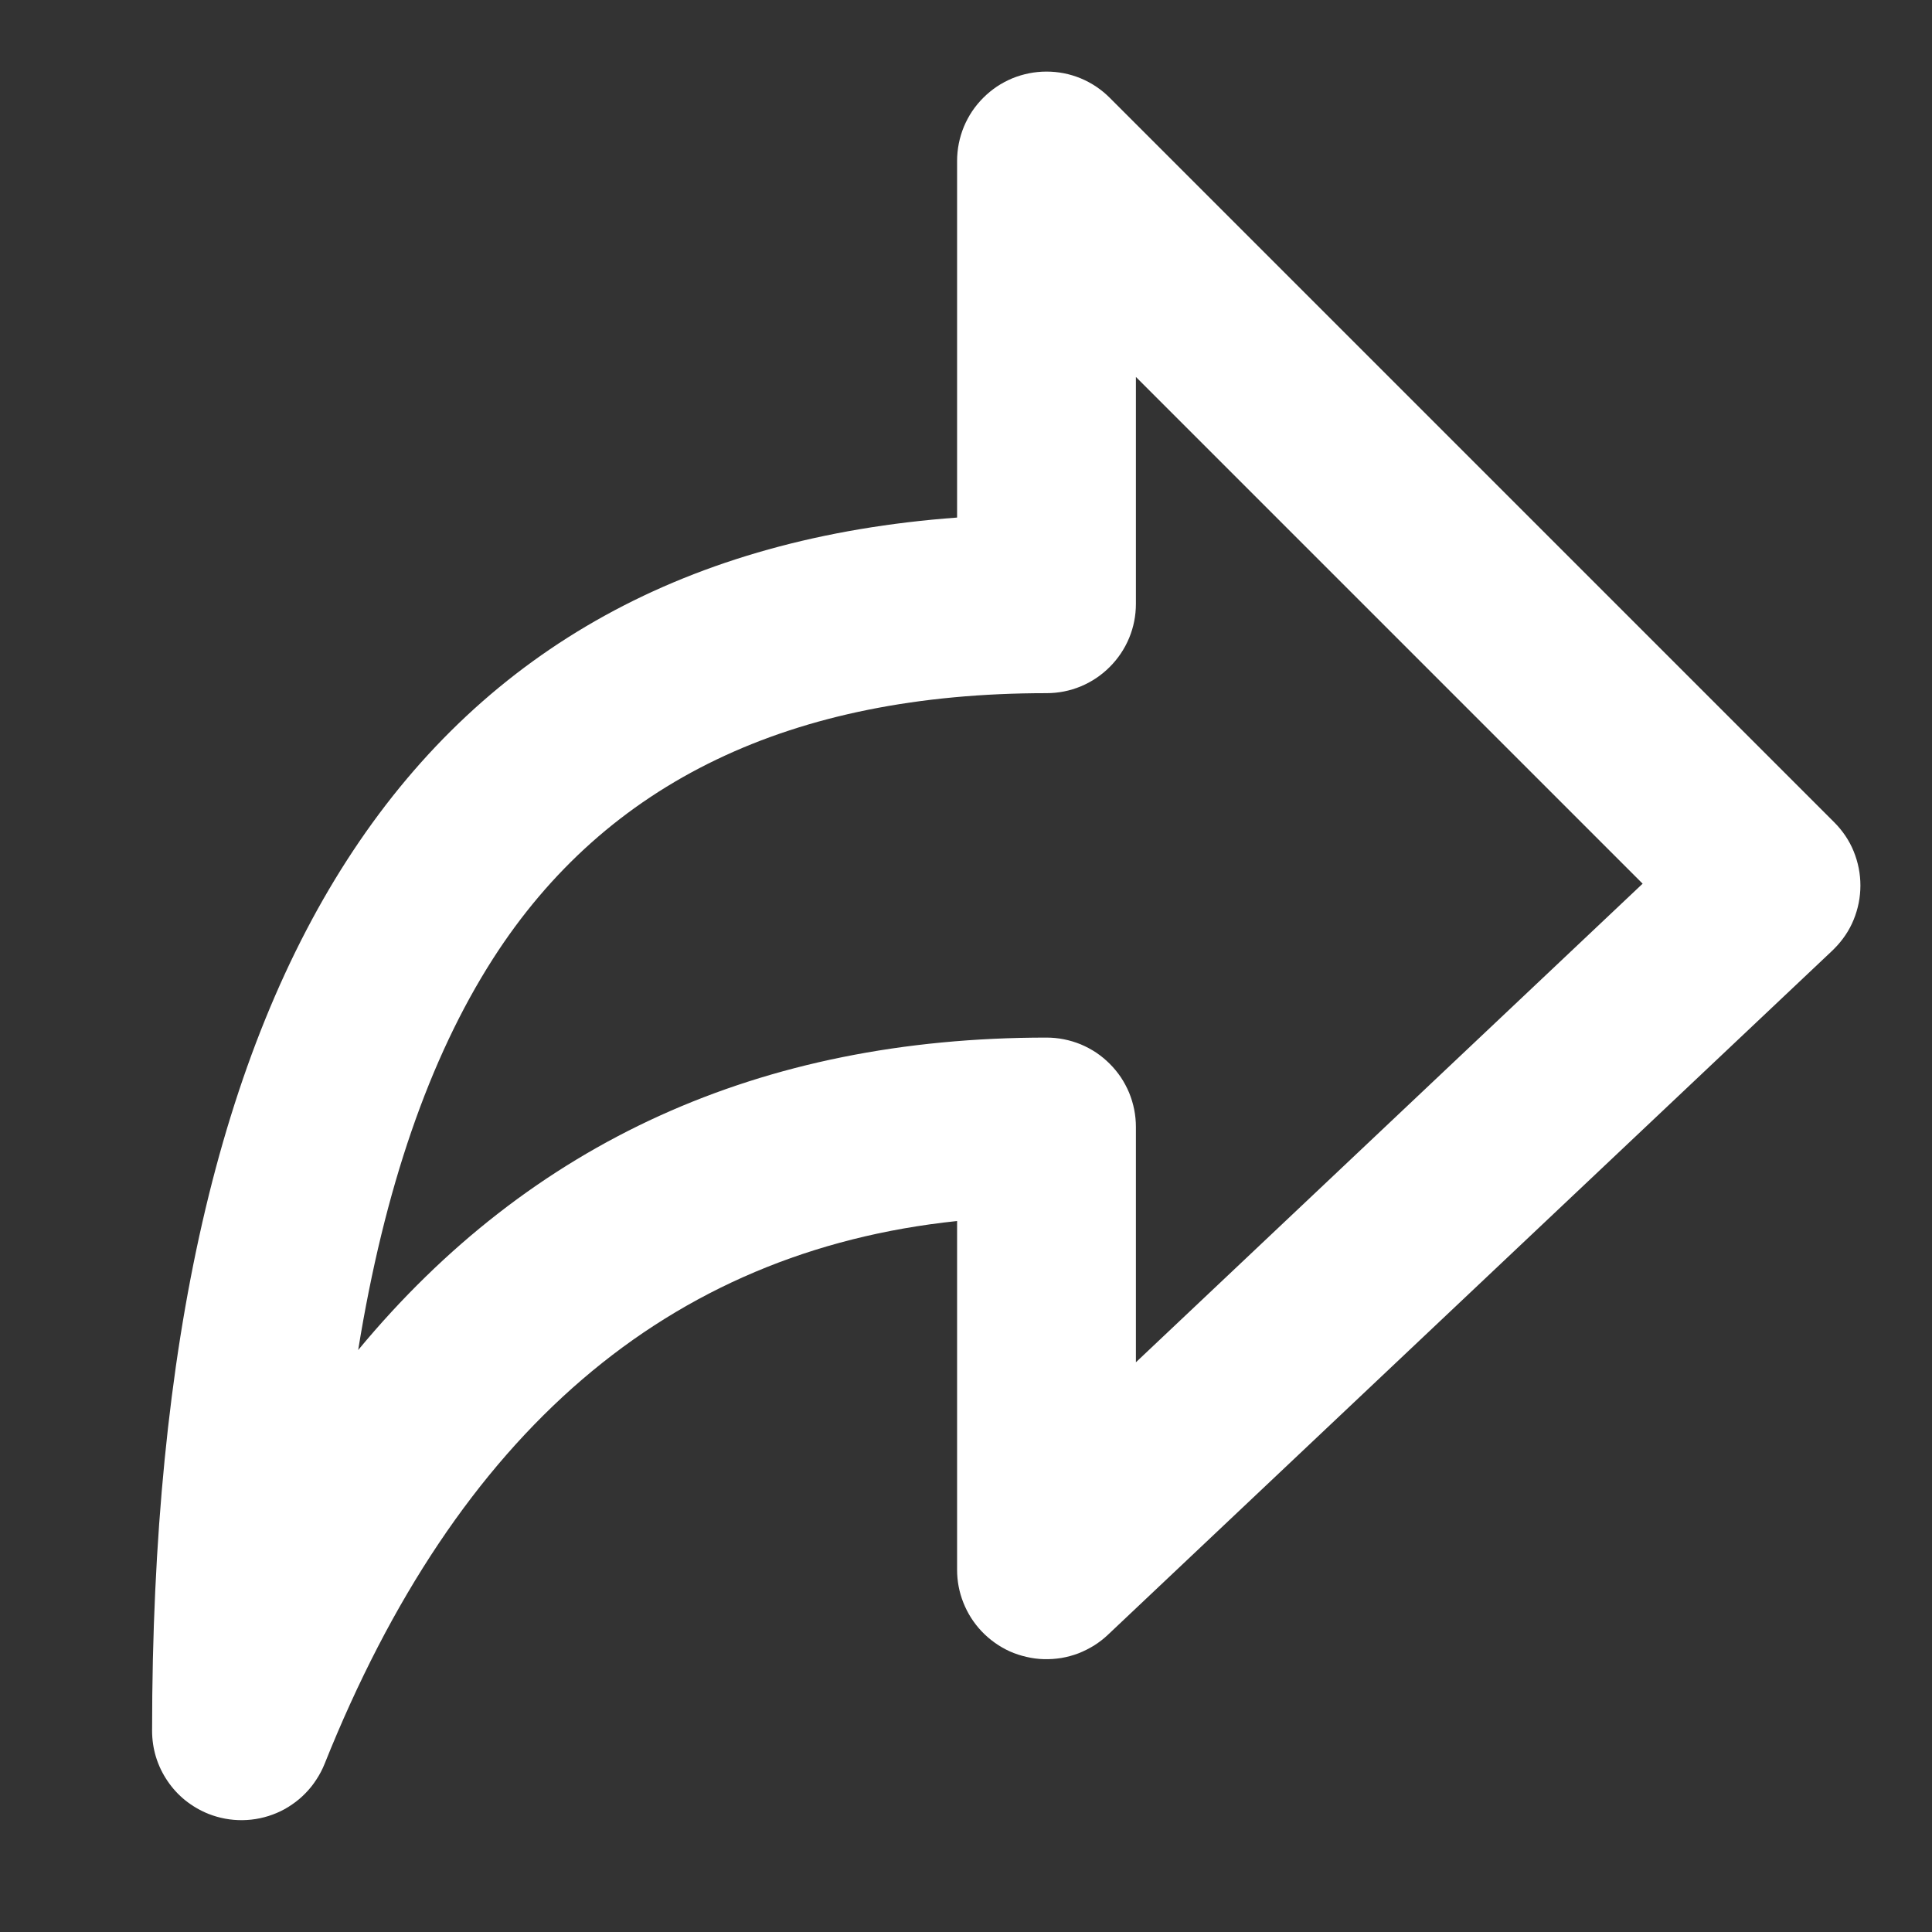 <svg xmlns="http://www.w3.org/2000/svg" xmlns:xlink="http://www.w3.org/1999/xlink" fill="none" version="1.1" width="18" height="18" viewBox="0 0 18 18"><rect x="0" y="0" width="18" height="18" fill="#333333" stroke="none"/><defs><clipPath id="master_svg0_112_09619"><rect x="0" y="0" width="18" height="18" rx="0"/></clipPath></defs><g clip-path="url(#master_svg0_112_09619)"><g><path d="M8.917,4.822Q1.417,5.373,1.417,16.125Q1.417,16.25,1.453,16.369Q1.49,16.489,1.56,16.592Q1.63,16.696,1.727,16.774Q1.825,16.852,1.941,16.899Q2.017,16.929,2.097,16.944Q2.178,16.959,2.26,16.958Q2.342,16.957,2.423,16.94Q2.503,16.923,2.578,16.891Q2.654,16.859,2.721,16.812Q2.789,16.766,2.846,16.707Q2.904,16.648,2.948,16.579Q2.993,16.511,3.024,16.434Q4.878,11.799,8.917,11.376L8.917,14.625Q8.917,14.785,8.976,14.933Q9.035,15.081,9.144,15.197Q9.201,15.257,9.267,15.304Q9.334,15.352,9.409,15.386Q9.484,15.419,9.564,15.437Q9.644,15.456,9.726,15.458Q9.808,15.46,9.889,15.447Q9.97,15.433,10.047,15.404Q10.123,15.374,10.193,15.331Q10.263,15.287,10.322,15.231L17.072,8.856Q17.081,8.848,17.089,8.839Q17.147,8.781,17.193,8.713Q17.239,8.645,17.27,8.569Q17.301,8.493,17.317,8.413Q17.333,8.332,17.333,8.25Q17.333,8.168,17.317,8.087Q17.301,8.007,17.27,7.931Q17.239,7.855,17.193,7.787Q17.147,7.719,17.089,7.661L10.339,0.911Q10.222,0.794,10.069,0.73Q9.916,0.667,9.75,0.667Q9.668,0.667,9.587,0.683Q9.507,0.699,9.431,0.73Q9.355,0.762,9.287,0.807Q9.219,0.853,9.161,0.911Q9.103,0.969,9.057,1.037Q9.012,1.105,8.98,1.181Q8.949,1.257,8.933,1.337Q8.917,1.418,8.917,1.5L8.917,4.822ZM10.339,6.214Q10.456,6.097,10.52,5.944Q10.583,5.791,10.583,5.625L10.583,3.512L15.304,8.233L10.583,12.692L10.583,10.5Q10.583,10.418,10.567,10.337Q10.551,10.257,10.52,10.181Q10.488,10.105,10.443,10.037Q10.397,9.969,10.339,9.911Q10.281,9.853,10.213,9.807Q10.145,9.762,10.069,9.73Q9.993,9.699,9.913,9.683Q9.832,9.667,9.75,9.667Q5.749,9.667,3.337,12.578Q3.702,10.324,4.592,8.934Q6.179,6.458,9.75,6.458Q9.916,6.458,10.069,6.395Q10.222,6.331,10.339,6.214Z" fill-rule="evenodd" fill="#FFFFFF" fill-opacity="1" style="mix-blend-mode:passthrough"/></g></g></svg>